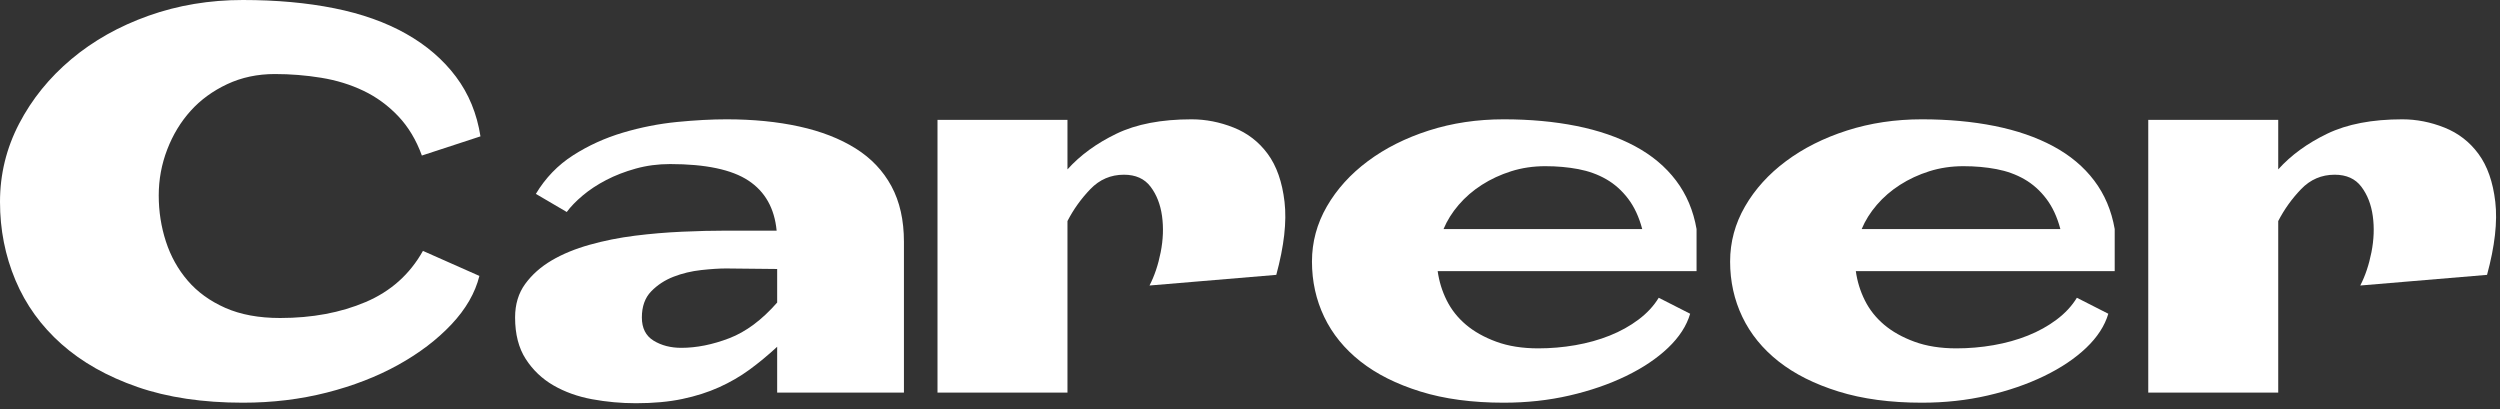 <?xml version="1.0" encoding="UTF-8" standalone="no"?>
<!DOCTYPE svg PUBLIC "-//W3C//DTD SVG 1.1//EN" "http://www.w3.org/Graphics/SVG/1.1/DTD/svg11.dtd">
<svg width="100%" height="100%" viewBox="0 0 330 54" version="1.1" xmlns="http://www.w3.org/2000/svg" xmlns:xlink="http://www.w3.org/1999/xlink" xml:space="preserve" xmlns:serif="http://www.serif.com/" style="fill-rule:evenodd;clip-rule:evenodd;stroke-linejoin:round;stroke-miterlimit:2;">
    <rect x="0" y="0" width="330" height="54" fill="#333333" stroke="none"/>
    <g transform="matrix(1,0,0,1,-332.244,-324.989)">
        <path d="M387.931,345.52C387.181,343.457 386.138,341.723 384.803,340.317C383.467,338.911 381.943,337.797 380.232,336.977C378.521,336.157 376.658,335.582 374.642,335.254C372.627,334.926 370.588,334.762 368.525,334.762C366.228,334.762 364.131,335.207 362.232,336.098C360.334,336.989 358.728,338.161 357.416,339.614C356.103,341.067 355.072,342.766 354.322,344.711C353.572,346.657 353.197,348.684 353.197,350.793C353.197,352.903 353.513,354.93 354.146,356.875C354.779,358.821 355.74,360.543 357.029,362.043C358.318,363.543 359.97,364.739 361.986,365.629C364.002,366.52 366.416,366.965 369.228,366.965C373.447,366.965 377.209,366.262 380.513,364.856C383.818,363.45 386.338,361.2 388.072,358.106L395.525,361.411C394.963,363.661 393.732,365.793 391.834,367.809C389.935,369.825 387.592,371.606 384.803,373.153C382.013,374.7 378.873,375.918 375.381,376.809C371.888,377.7 368.197,378.145 364.306,378.145C359.01,378.145 354.369,377.454 350.385,376.071C346.4,374.688 343.06,372.801 340.365,370.411C337.67,368.02 335.642,365.207 334.283,361.973C332.924,358.739 332.244,355.293 332.244,351.637C332.244,347.981 333.088,344.536 334.775,341.301C336.463,338.067 338.76,335.231 341.666,332.793C344.572,330.356 347.97,328.446 351.861,327.063C355.752,325.68 359.9,324.989 364.306,324.989C368.713,324.989 372.732,325.352 376.365,326.079C379.998,326.805 383.162,327.93 385.857,329.454C388.553,330.977 390.744,332.864 392.431,335.114C394.119,337.364 395.197,339.989 395.666,342.989L387.931,345.52Z" style="fill:white;fill-rule:nonzero;"/>
        <path d="M434.83,376.809L434.83,370.762C433.611,371.887 432.392,372.895 431.174,373.786C429.955,374.676 428.619,375.45 427.166,376.106C425.713,376.762 424.095,377.278 422.314,377.653C420.533,378.028 418.494,378.215 416.197,378.215C414.228,378.215 412.295,378.039 410.396,377.688C408.498,377.336 406.799,376.727 405.299,375.86C403.799,374.993 402.58,373.832 401.642,372.379C400.705,370.926 400.236,369.098 400.236,366.895C400.236,365.161 400.681,363.684 401.572,362.465C402.463,361.246 403.623,360.215 405.053,359.371C406.482,358.528 408.158,357.836 410.08,357.297C412.002,356.758 413.994,356.36 416.056,356.102C418.119,355.844 420.193,355.668 422.279,355.575C424.365,355.481 426.299,355.434 428.08,355.434L434.76,355.434C434.478,352.481 433.236,350.278 431.033,348.825C428.83,347.371 425.385,346.645 420.697,346.645C419.103,346.645 417.592,346.844 416.162,347.243C414.732,347.641 413.431,348.145 412.26,348.754C411.088,349.364 410.056,350.043 409.166,350.793C408.275,351.543 407.572,352.27 407.056,352.973L402.978,350.582C404.244,348.473 405.885,346.774 407.9,345.485C409.916,344.196 412.107,343.2 414.474,342.496C416.842,341.793 419.22,341.325 421.611,341.09C424.002,340.856 426.181,340.739 428.15,340.739C431.666,340.739 434.865,341.055 437.748,341.688C440.631,342.321 443.103,343.282 445.166,344.571C447.228,345.86 448.81,347.524 449.912,349.563C451.013,351.602 451.564,354.051 451.564,356.911L451.564,376.809L434.83,376.809ZM428.08,360.426C427.189,360.426 426.099,360.496 424.81,360.637C423.521,360.778 422.303,361.071 421.154,361.516C420.006,361.961 419.021,362.606 418.201,363.45C417.381,364.293 416.97,365.442 416.97,366.895C416.97,368.301 417.486,369.321 418.517,369.954C419.549,370.586 420.767,370.903 422.174,370.903C424.189,370.903 426.299,370.481 428.502,369.637C430.705,368.793 432.814,367.223 434.83,364.926L434.83,360.496C433.658,360.496 432.521,360.485 431.42,360.461C430.318,360.438 429.205,360.426 428.08,360.426Z" style="fill:white;fill-rule:nonzero;"/>
        <path d="M455.994,340.809L473.15,340.809L473.15,347.348C474.838,345.473 476.994,343.903 479.619,342.637C482.244,341.371 485.549,340.739 489.533,340.739C491.408,340.739 493.26,341.102 495.088,341.829C496.916,342.555 498.416,343.715 499.588,345.309C500.76,346.903 501.498,349.012 501.803,351.637C502.107,354.262 501.744,357.473 500.713,361.27L483.978,362.676C484.635,361.411 485.127,359.946 485.455,358.282C485.783,356.618 485.842,355.024 485.631,353.5C485.42,351.977 484.916,350.688 484.119,349.633C483.322,348.579 482.15,348.051 480.603,348.051C478.869,348.051 477.392,348.684 476.174,349.95C474.955,351.215 473.947,352.621 473.15,354.168L473.15,376.809L455.994,376.809L455.994,340.809Z" style="fill:white;fill-rule:nonzero;"/>
        <path d="M535.306,370.973C536.947,370.973 538.576,370.832 540.193,370.551C541.81,370.27 543.322,369.848 544.728,369.286C546.135,368.723 547.4,368.02 548.525,367.176C549.65,366.332 550.541,365.371 551.197,364.293L555.345,366.403C554.877,367.996 553.904,369.496 552.428,370.903C550.951,372.309 549.099,373.551 546.873,374.629C544.646,375.707 542.162,376.563 539.42,377.196C536.678,377.829 533.783,378.145 530.736,378.145C526.564,378.145 522.896,377.653 519.732,376.668C516.568,375.684 513.931,374.36 511.822,372.696C509.713,371.032 508.119,369.075 507.041,366.825C505.963,364.575 505.424,362.137 505.424,359.512C505.424,356.934 506.08,354.508 507.392,352.235C508.705,349.961 510.51,347.969 512.806,346.258C515.103,344.547 517.787,343.2 520.857,342.215C523.928,341.231 527.22,340.739 530.736,340.739C534.205,340.739 537.404,341.032 540.334,341.618C543.263,342.204 545.842,343.094 548.068,344.289C550.295,345.485 552.099,346.996 553.482,348.825C554.865,350.653 555.767,352.786 556.189,355.223L556.189,360.778L522.017,360.778C522.205,362.137 522.603,363.426 523.213,364.645C523.822,365.864 524.666,366.93 525.744,367.844C526.822,368.758 528.158,369.508 529.752,370.094C531.345,370.68 533.197,370.973 535.306,370.973ZM536.22,346.926C534.627,346.926 533.127,347.149 531.72,347.594C530.314,348.039 529.025,348.637 527.853,349.387C526.681,350.137 525.662,351.016 524.795,352.024C523.928,353.032 523.26,354.098 522.791,355.223L549.017,355.223C548.595,353.629 547.974,352.293 547.154,351.215C546.334,350.137 545.373,349.282 544.271,348.649C543.17,348.016 541.939,347.571 540.58,347.313C539.22,347.055 537.767,346.926 536.22,346.926Z" style="fill:white;fill-rule:nonzero;"/>
        <path d="M590.502,370.973C592.142,370.973 593.771,370.832 595.388,370.551C597.006,370.27 598.517,369.848 599.924,369.286C601.33,368.723 602.595,368.02 603.72,367.176C604.845,366.332 605.736,365.371 606.392,364.293L610.541,366.403C610.072,367.996 609.099,369.496 607.623,370.903C606.146,372.309 604.295,373.551 602.068,374.629C599.842,375.707 597.357,376.563 594.615,377.196C591.873,377.829 588.978,378.145 585.931,378.145C581.76,378.145 578.092,377.653 574.928,376.668C571.763,375.684 569.127,374.36 567.017,372.696C564.908,371.032 563.314,369.075 562.236,366.825C561.158,364.575 560.619,362.137 560.619,359.512C560.619,356.934 561.275,354.508 562.588,352.235C563.9,349.961 565.705,347.969 568.002,346.258C570.299,344.547 572.982,343.2 576.053,342.215C579.123,341.231 582.416,340.739 585.931,340.739C589.4,340.739 592.599,341.032 595.529,341.618C598.459,342.204 601.037,343.094 603.263,344.289C605.49,345.485 607.295,346.996 608.678,348.825C610.06,350.653 610.963,352.786 611.385,355.223L611.385,360.778L577.213,360.778C577.4,362.137 577.799,363.426 578.408,364.645C579.017,365.864 579.861,366.93 580.939,367.844C582.017,368.758 583.353,369.508 584.947,370.094C586.541,370.68 588.392,370.973 590.502,370.973ZM591.416,346.926C589.822,346.926 588.322,347.149 586.916,347.594C585.51,348.039 584.22,348.637 583.049,349.387C581.877,350.137 580.857,351.016 579.99,352.024C579.123,353.032 578.455,354.098 577.986,355.223L604.213,355.223C603.791,353.629 603.17,352.293 602.349,351.215C601.529,350.137 600.568,349.282 599.467,348.649C598.365,348.016 597.135,347.571 595.775,347.313C594.416,347.055 592.963,346.926 591.416,346.926Z" style="fill:white;fill-rule:nonzero;"/>
        <path d="M615.814,340.809L632.97,340.809L632.97,347.348C634.658,345.473 636.814,343.903 639.439,342.637C642.064,341.371 645.369,340.739 649.353,340.739C651.228,340.739 653.08,341.102 654.908,341.829C656.736,342.555 658.236,343.715 659.408,345.309C660.58,346.903 661.318,349.012 661.623,351.637C661.928,354.262 661.564,357.473 660.533,361.27L643.799,362.676C644.455,361.411 644.947,359.946 645.275,358.282C645.603,356.618 645.662,355.024 645.451,353.5C645.24,351.977 644.736,350.688 643.939,349.633C643.142,348.579 641.97,348.051 640.424,348.051C638.689,348.051 637.213,348.684 635.994,349.95C634.775,351.215 633.767,352.621 632.97,354.168L632.97,376.809L615.814,376.809L615.814,340.809Z" style="fill:white;fill-rule:nonzero;"/>
    </g>
</svg>
